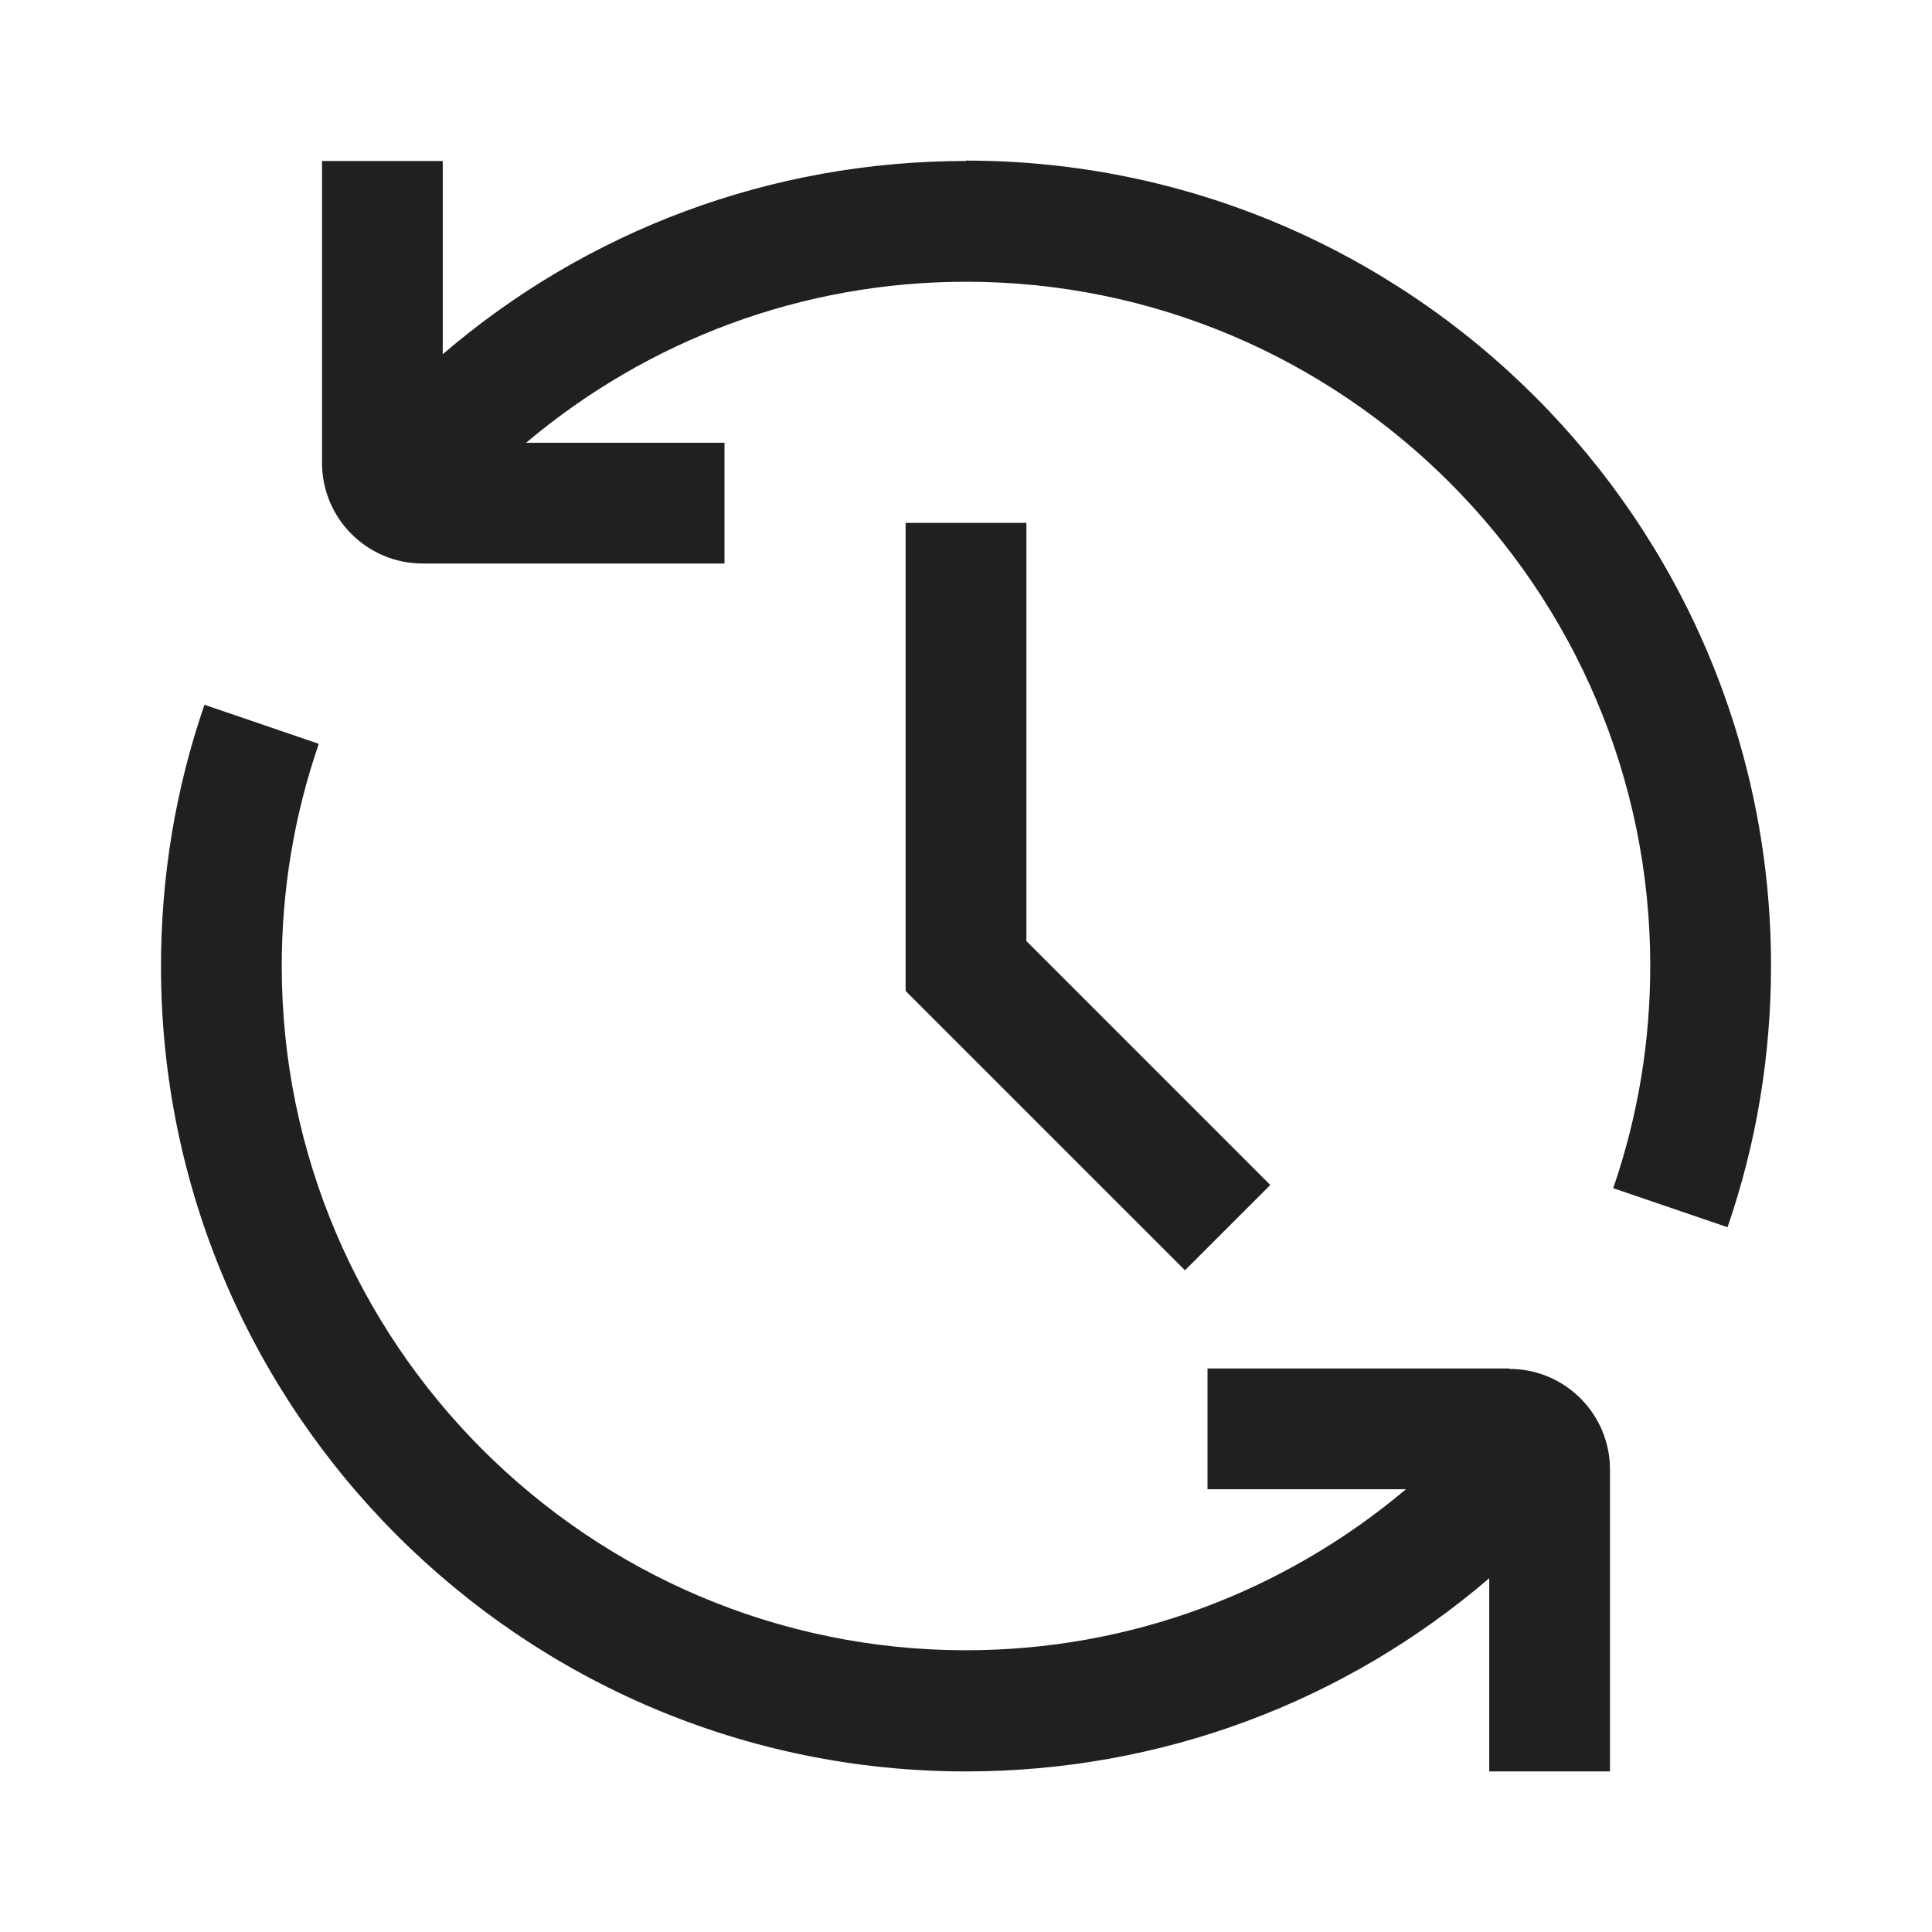 <?xml version="1.0" encoding="UTF-8"?>
<svg xmlns="http://www.w3.org/2000/svg" width="70" height="70" viewBox="0 0 70 70" fill="none">
  <path d="M11.55 26.95C10.66 29.531 10.208 32.244 10.208 35C10.208 48.665 21.335 59.792 35 59.792C40.921 59.792 46.506 57.691 50.94 53.958H43.75V49.583H54.688V49.598C56.7 49.598 58.333 51.232 58.333 53.244V64.182H53.958V57.182C48.723 61.673 42.058 64.182 35 64.182C18.915 64.182 5.833 51.1 5.833 35.015C5.833 31.763 6.358 28.583 7.408 25.535L11.55 26.95ZM37.188 34.096L46.025 42.934L42.934 46.025L32.812 35.904V18.944H37.188V34.096ZM35 5.819C51.085 5.819 64.167 18.9 64.167 34.985C64.167 38.237 63.642 41.417 62.592 44.465L58.45 43.05C59.34 40.469 59.792 37.756 59.792 35C59.792 21.335 48.664 10.208 35 10.208C29.079 10.208 23.494 12.309 19.061 16.042H26.25V20.417H15.312C13.3 20.417 11.667 18.783 11.667 16.77V5.833H16.042V12.833C21.277 8.342 27.942 5.833 35 5.833V5.819Z" fill="#202023"></path>
</svg>
